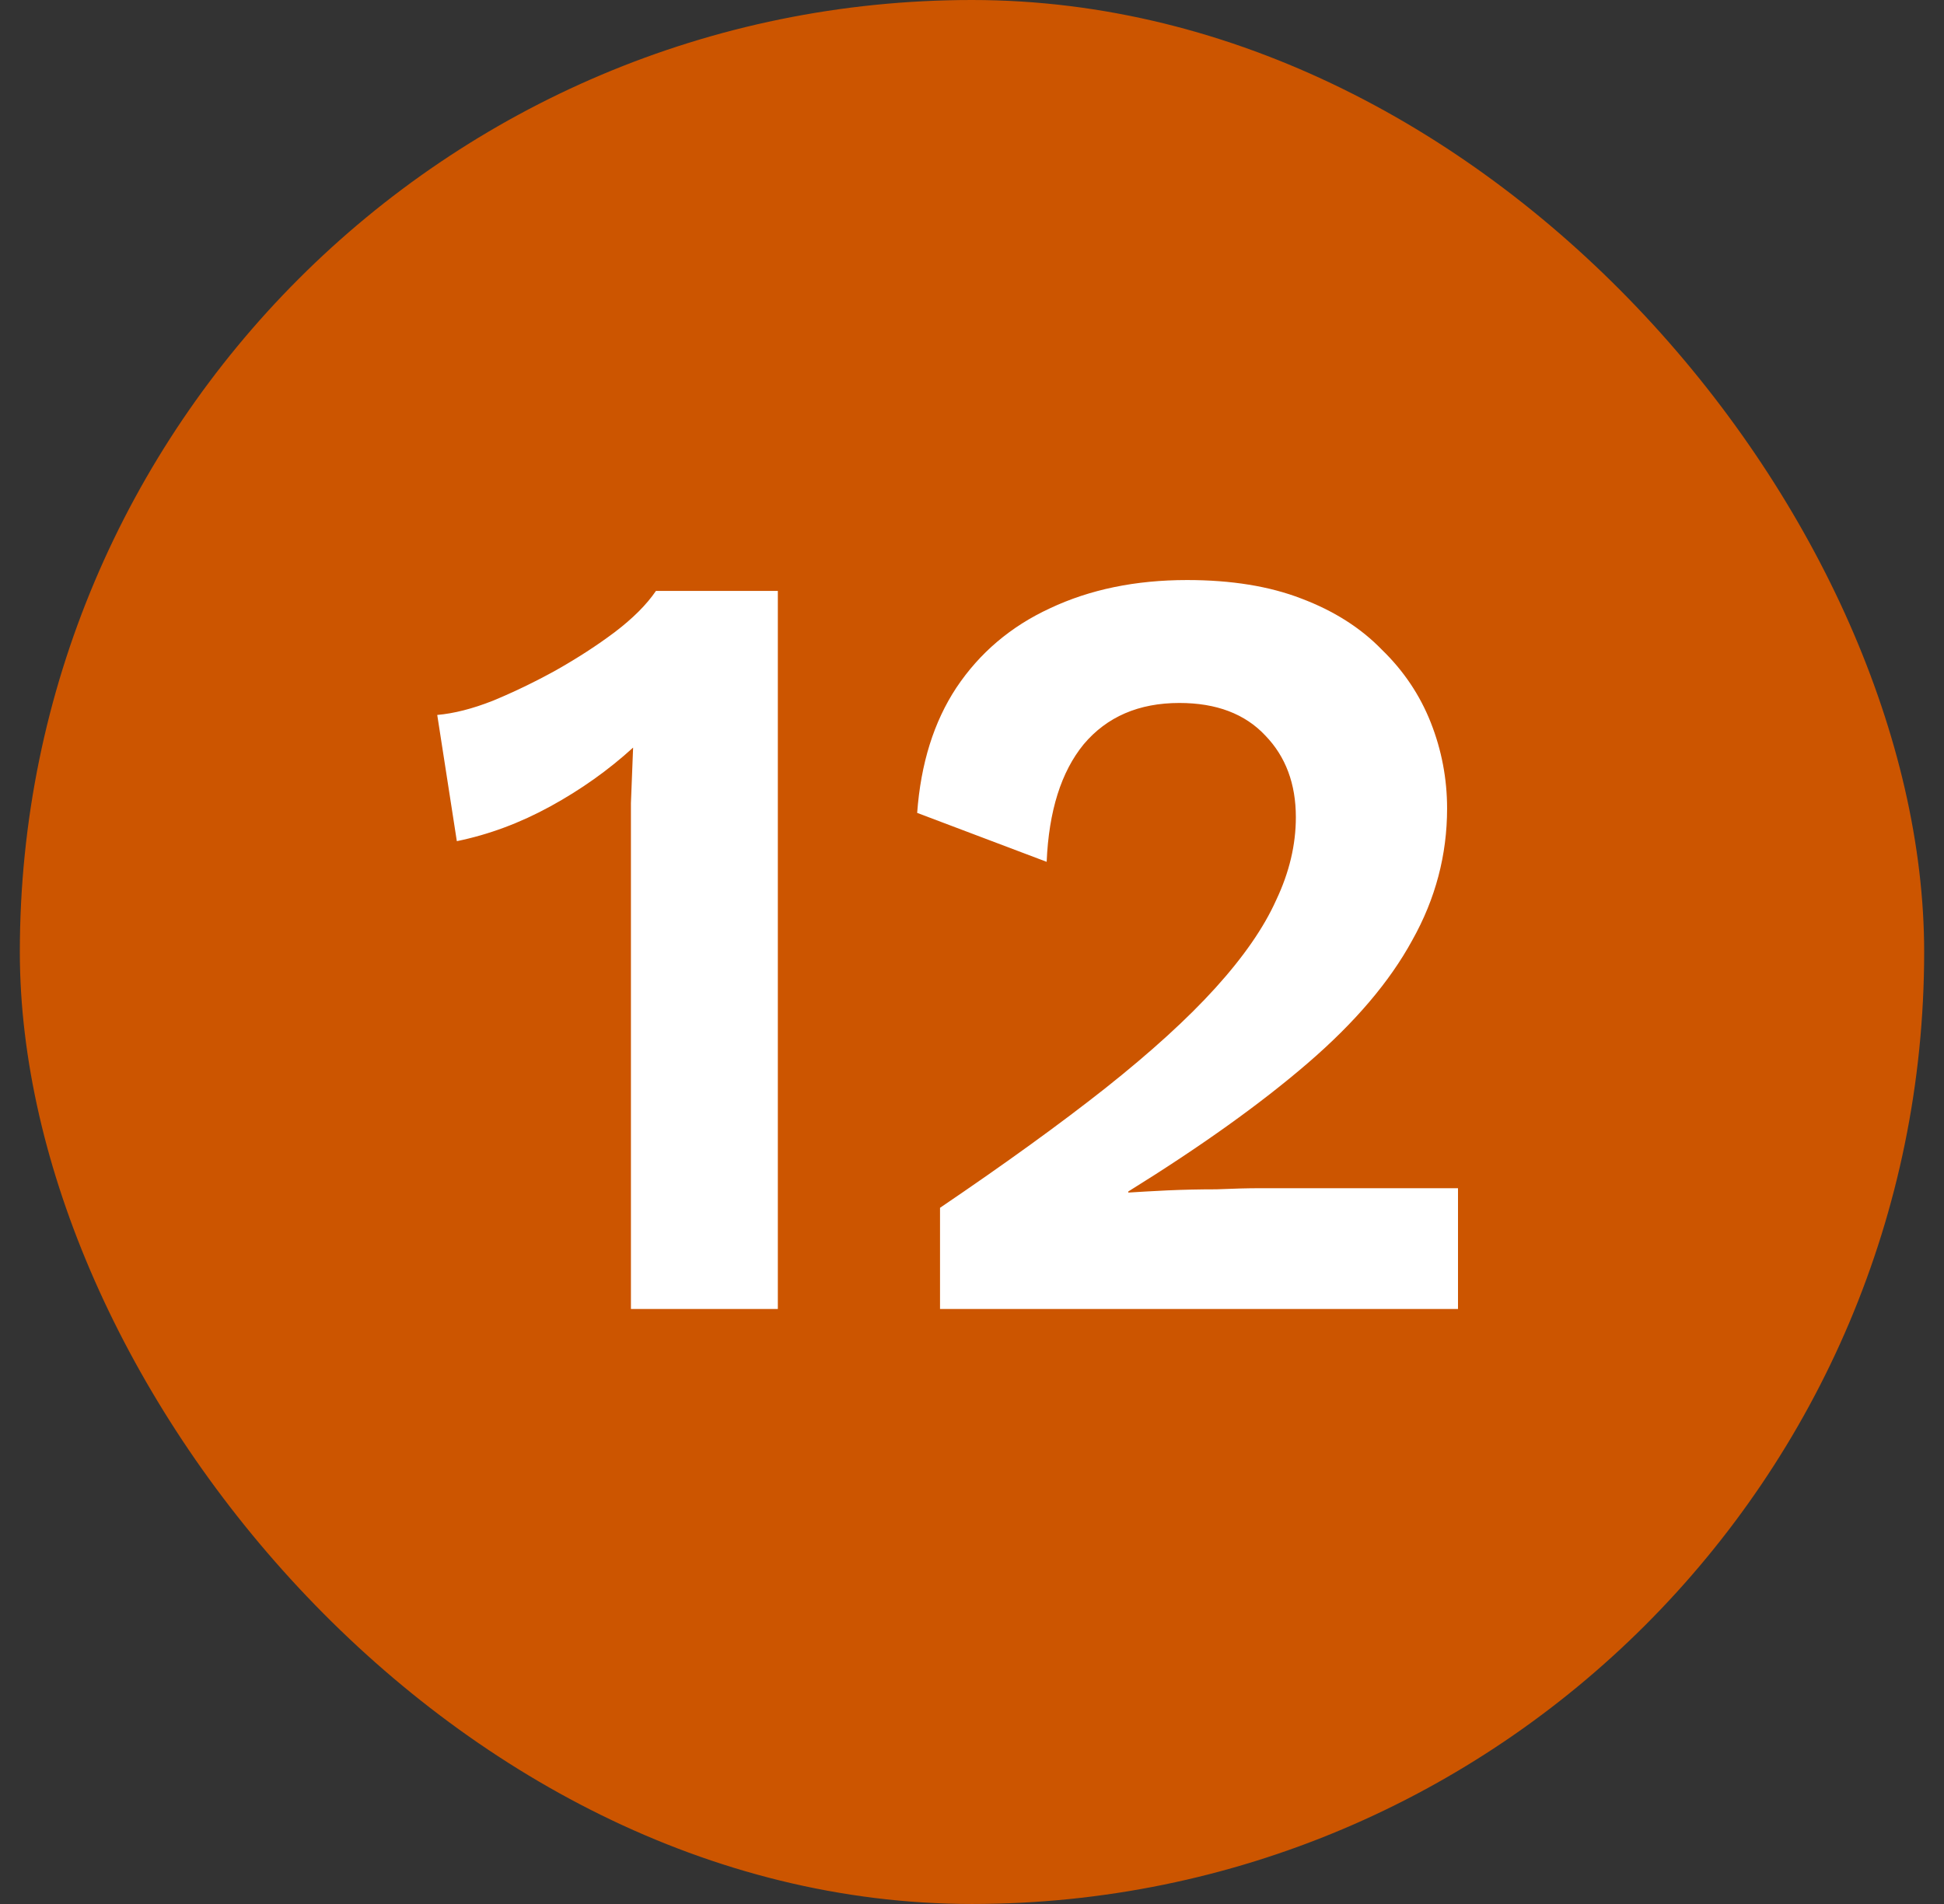 <svg xmlns="http://www.w3.org/2000/svg" width="49" height="48" viewBox="0 0 49 48" fill="none"><rect x="0" y="0" width="49" height="48" fill="#333333" stroke="none"/><rect x="0.5" width="48" height="48" rx="24" fill="#CC5500"></rect><path d="M15.903 33V21.535C15.903 21.114 15.903 20.685 15.903 20.246C15.922 19.789 15.94 19.322 15.958 18.847C15.337 19.414 14.642 19.907 13.874 20.328C13.106 20.749 12.319 21.041 11.515 21.206L11.021 18.024C11.442 17.987 11.908 17.869 12.42 17.667C12.95 17.448 13.481 17.192 14.011 16.899C14.559 16.589 15.053 16.269 15.492 15.939C15.949 15.592 16.297 15.245 16.534 14.897H19.606V33H15.903ZM23.694 33V30.449C25.339 29.334 26.729 28.328 27.863 27.432C29.015 26.518 29.938 25.677 30.633 24.909C31.346 24.122 31.858 23.382 32.169 22.687C32.498 21.992 32.663 21.297 32.663 20.602C32.663 19.761 32.407 19.075 31.895 18.545C31.383 17.997 30.66 17.722 29.728 17.722C28.704 17.722 27.899 18.07 27.314 18.765C26.747 19.459 26.436 20.447 26.382 21.727L23.118 20.493C23.209 19.249 23.538 18.198 24.105 17.338C24.69 16.461 25.476 15.793 26.464 15.336C27.47 14.861 28.622 14.623 29.92 14.623C31.035 14.623 31.995 14.778 32.8 15.089C33.623 15.4 34.299 15.83 34.83 16.378C35.378 16.909 35.79 17.521 36.064 18.216C36.338 18.911 36.475 19.633 36.475 20.383C36.475 21.553 36.183 22.659 35.598 23.702C35.031 24.744 34.153 25.777 32.964 26.801C31.776 27.825 30.267 28.904 28.439 30.038V30.065C28.713 30.047 29.042 30.029 29.426 30.01C29.828 29.992 30.24 29.983 30.66 29.983C31.081 29.965 31.447 29.955 31.758 29.955H36.75V33H23.694Z" fill="white"></path></svg>